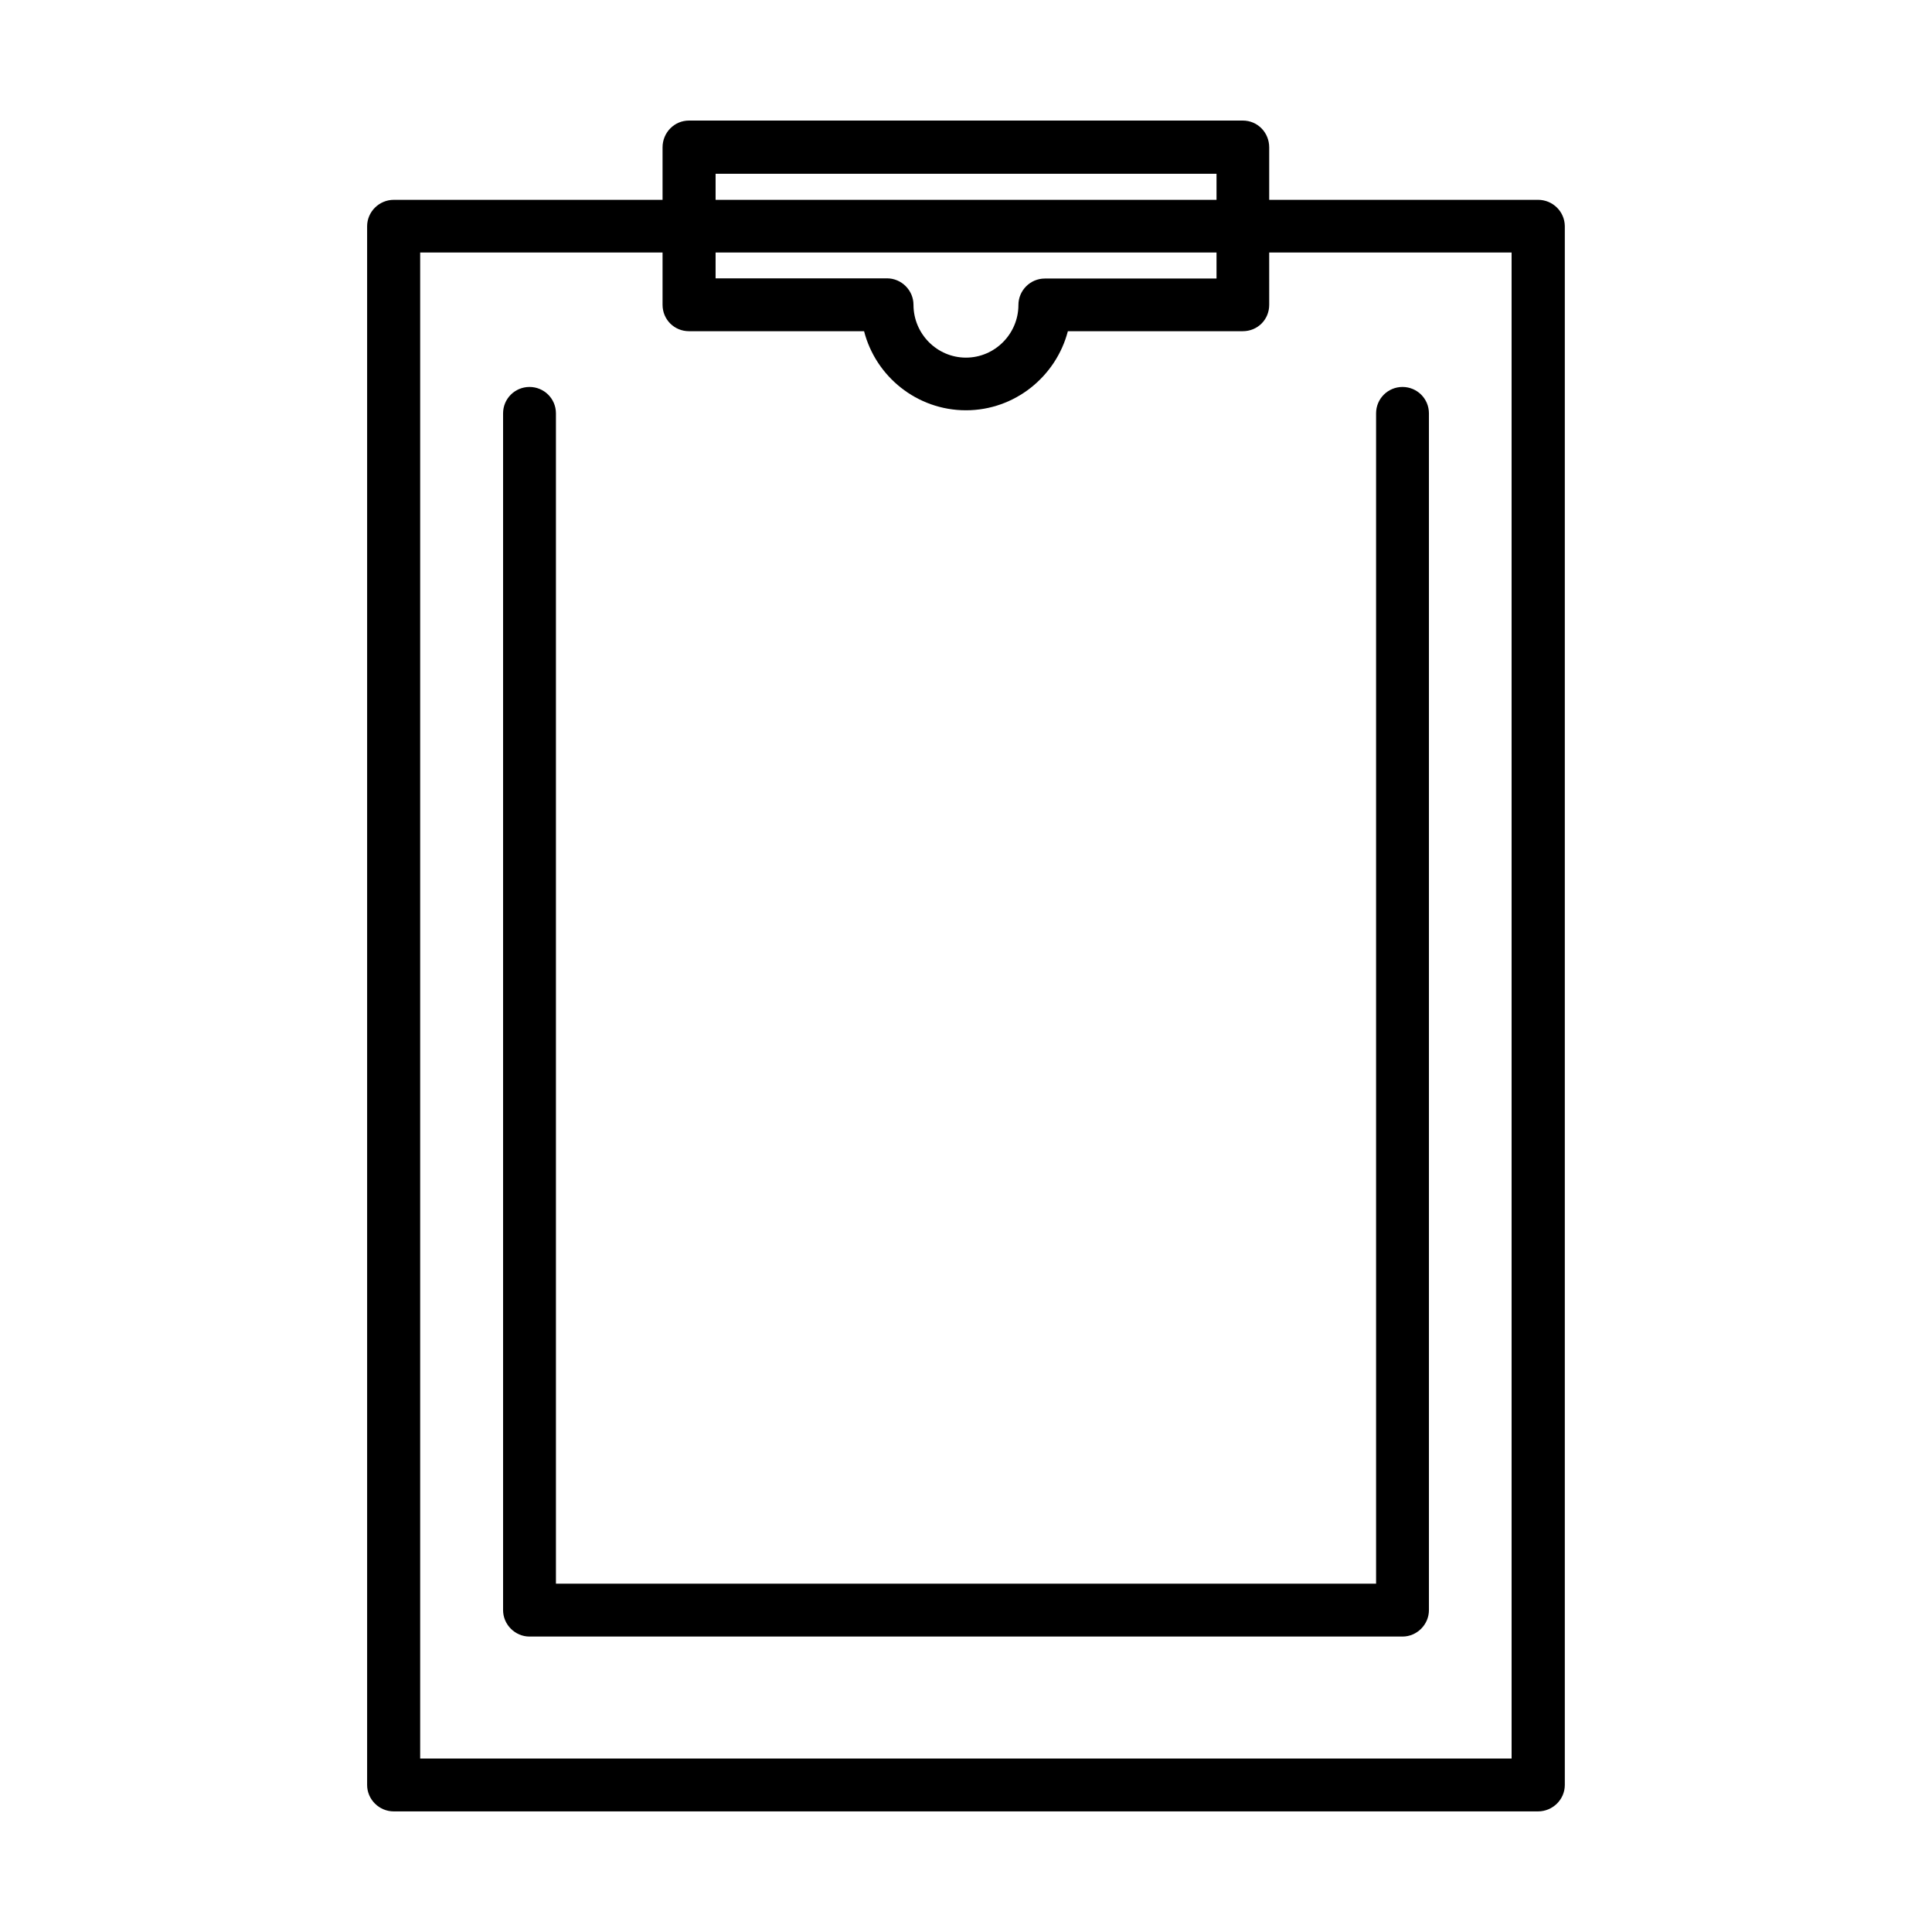 <?xml version="1.0" encoding="UTF-8"?>
<!-- Uploaded to: ICON Repo, www.iconrepo.com, Generator: ICON Repo Mixer Tools -->
<svg fill="#000000" width="800px" height="800px" version="1.1" viewBox="144 144 512 512" xmlns="http://www.w3.org/2000/svg">
 <g>
  <path d="m551.59 196.96h-71.238v-13.906c0-3.93-3.074-7.106-7.004-7.106h-146.76c-3.879 0-7.004 3.176-7.004 7.106v13.906h-71.238c-3.879 0-7.055 3.176-7.055 7.004v413.07c0 3.828 3.176 7.004 7.055 7.004h303.24c3.93 0 7.106-3.176 7.106-7.004v-413.13c-0.051-3.828-3.176-6.949-7.106-6.949zm-217.95-6.902h132.75v6.902h-132.75zm0 20.855h132.75v6.902h-45.496c-3.879 0-7.004 3.176-7.004 7.004 0 7.656-6.246 13.957-13.902 13.957-7.66 0-13.906-6.301-13.906-14.008 0-3.828-3.176-7.004-7.004-7.004h-45.441zm210.95 399.12h-289.24v-399.12h64.234v13.855c0 3.93 3.125 7.004 7.004 7.004h46.402c3.07 11.988 14.004 20.957 27.004 20.957 12.949 0 23.879-8.969 27.004-20.957h46.352c3.93 0 7.004-3.074 7.004-7.004l-0.004-13.855h64.238z"/>
  <path d="m291.33 563.69v-310.14c0-3.93-3.176-7.004-7.004-7.004s-7.004 3.074-7.004 7.004v317.15c0 3.828 3.176 7.004 7.004 7.004h231.35c3.828 0 7.004-3.176 7.004-7.004v-317.15c0-3.93-3.176-7.004-7.004-7.004s-7 3.074-7 7.004v310.14z"/>
 </g>
</svg>